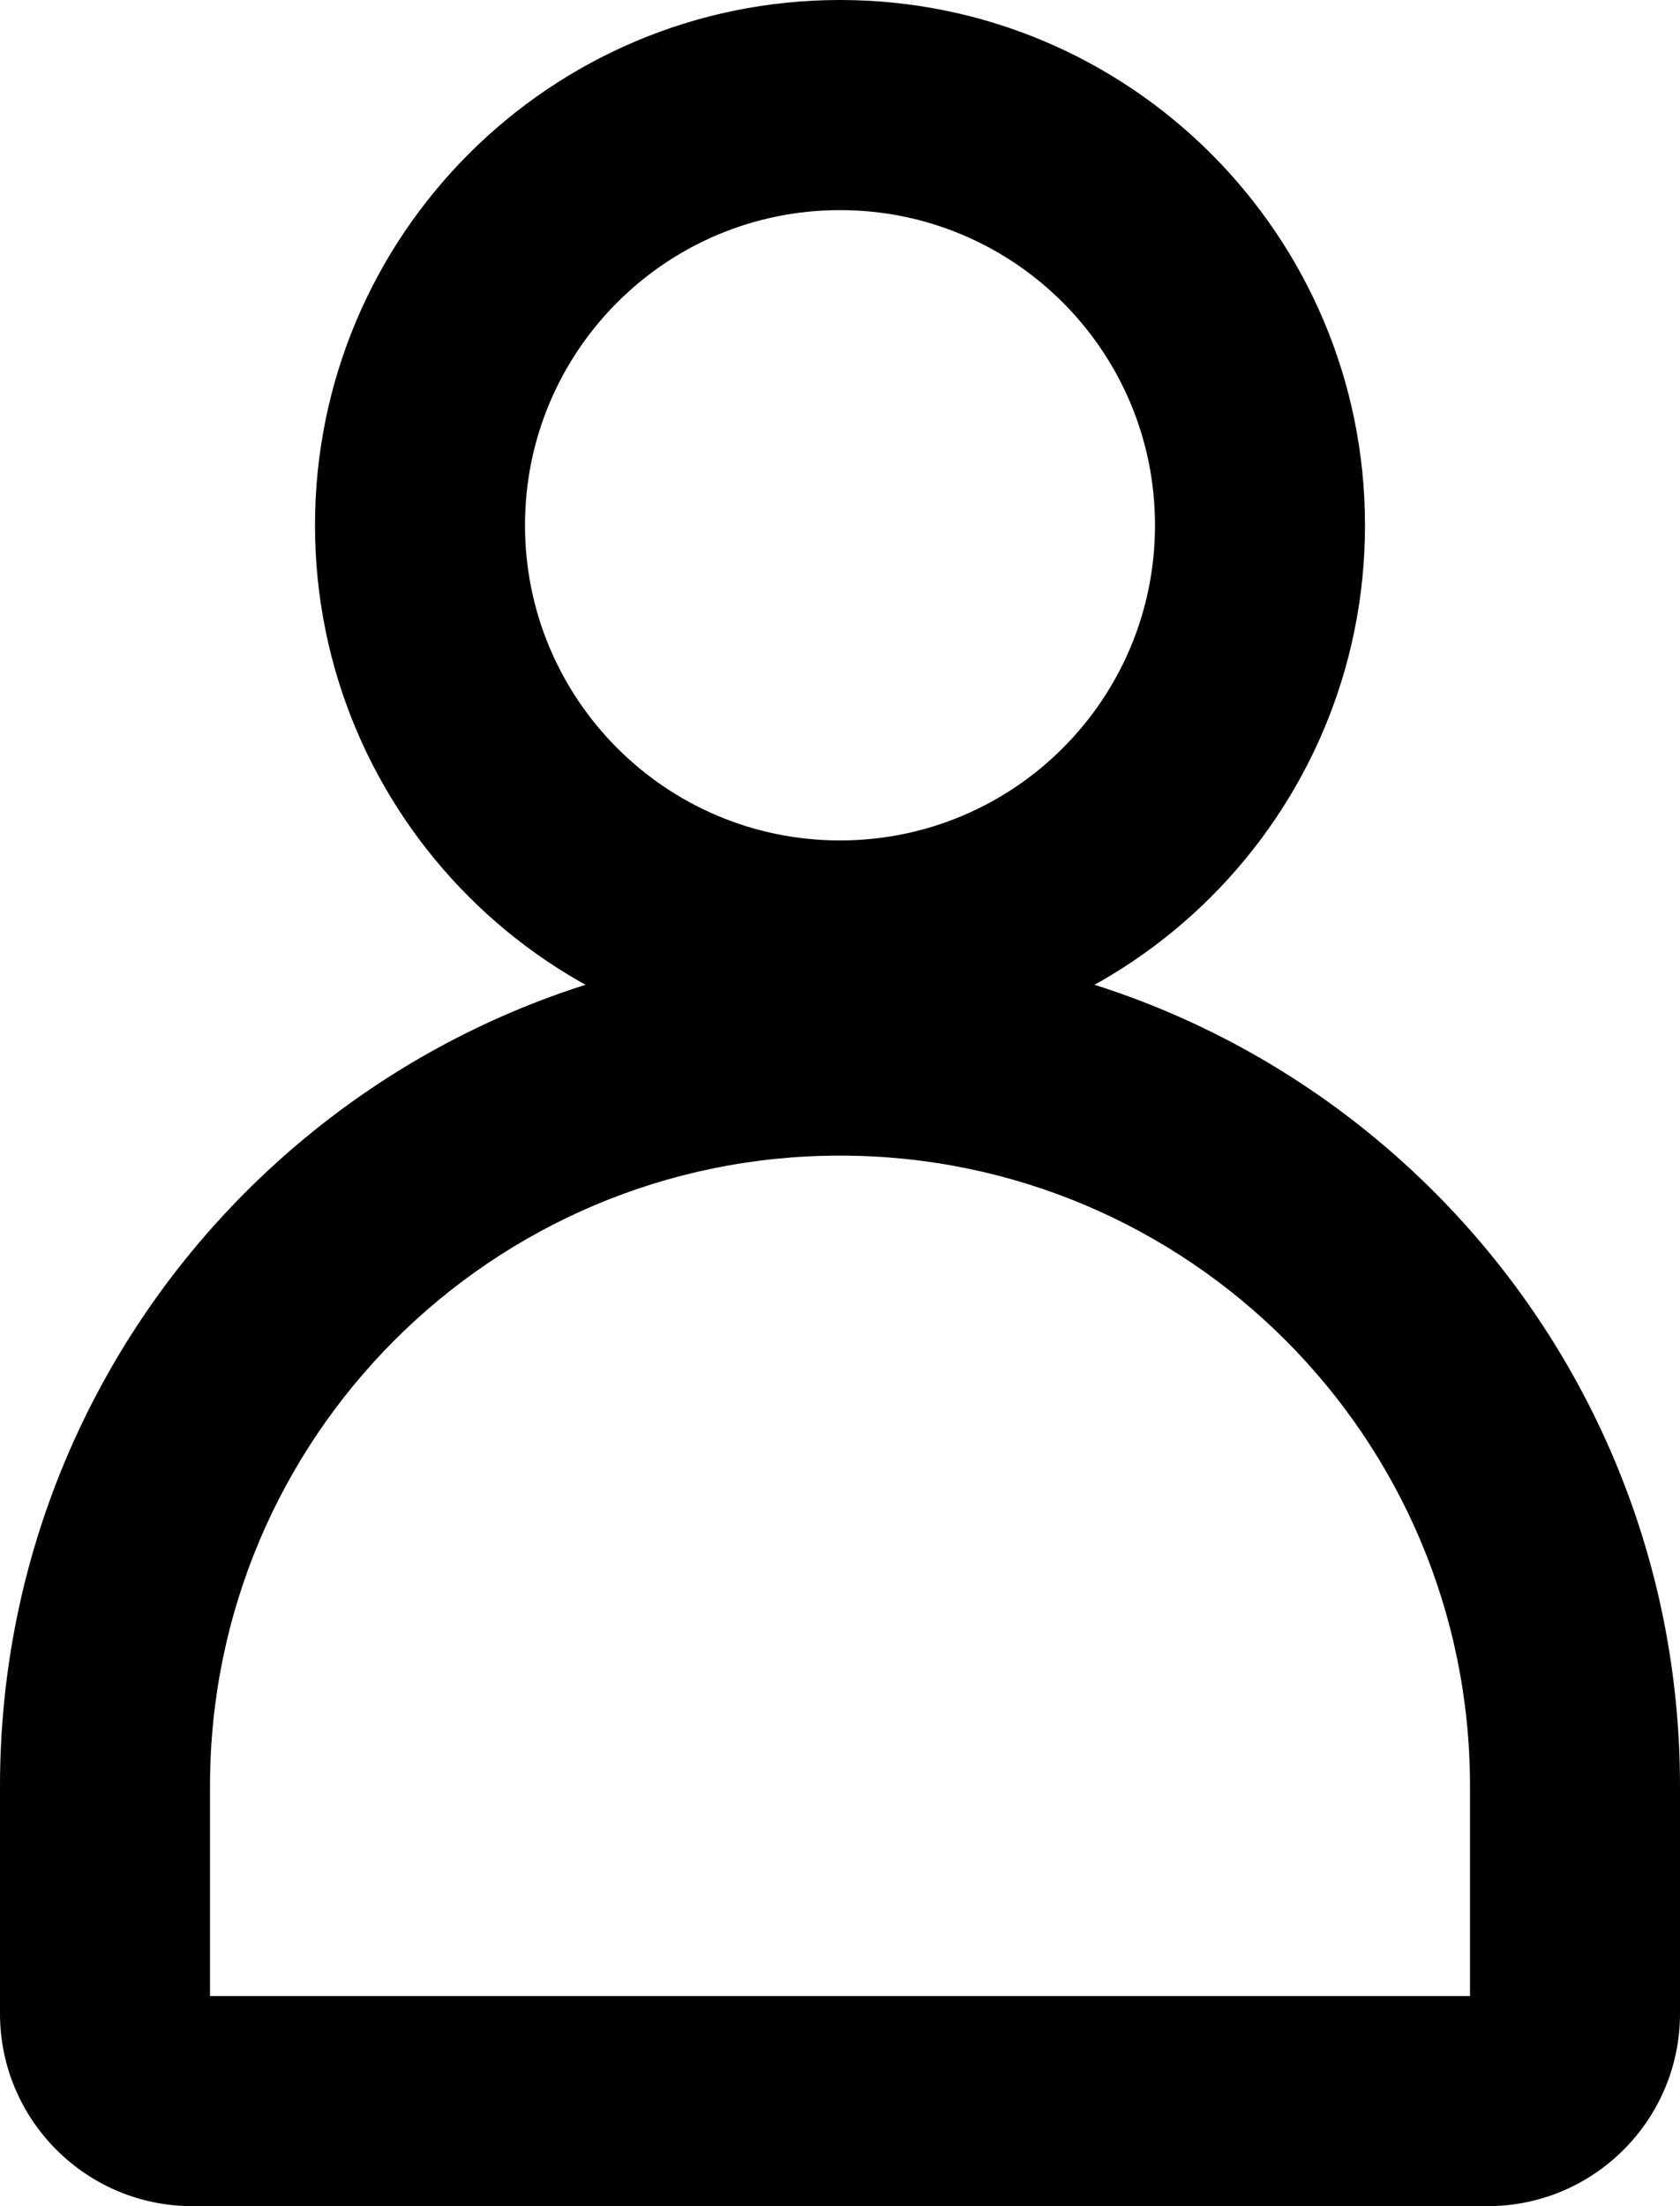 <svg width="16" height="21" viewBox="0 0 16 21" fill="none" xmlns="http://www.w3.org/2000/svg">
<path fill-rule="evenodd" clip-rule="evenodd" d="M8 2C6.343 2 5 3.343 5 5C5 6.657 6.343 8 8 8C9.657 8 11 6.657 11 5C11 3.343 9.657 2 8 2ZM3 5C3 2.239 5.239 0 8 0C10.761 0 13 2.239 13 5C13 7.761 10.761 10 8 10C5.239 10 3 7.761 3 5Z" fill="black"/>
<path fill-rule="evenodd" clip-rule="evenodd" d="M0 17C0 12.582 3.582 9 8 9C12.418 9 16 12.582 16 17V19.167C16 20.179 15.179 21 14.167 21H1.833C0.821 21 0 20.179 0 19.167V17ZM8 11C4.686 11 2 13.686 2 17V19H14V17C14 13.686 11.314 11 8 11Z" fill="black"/>
</svg>
